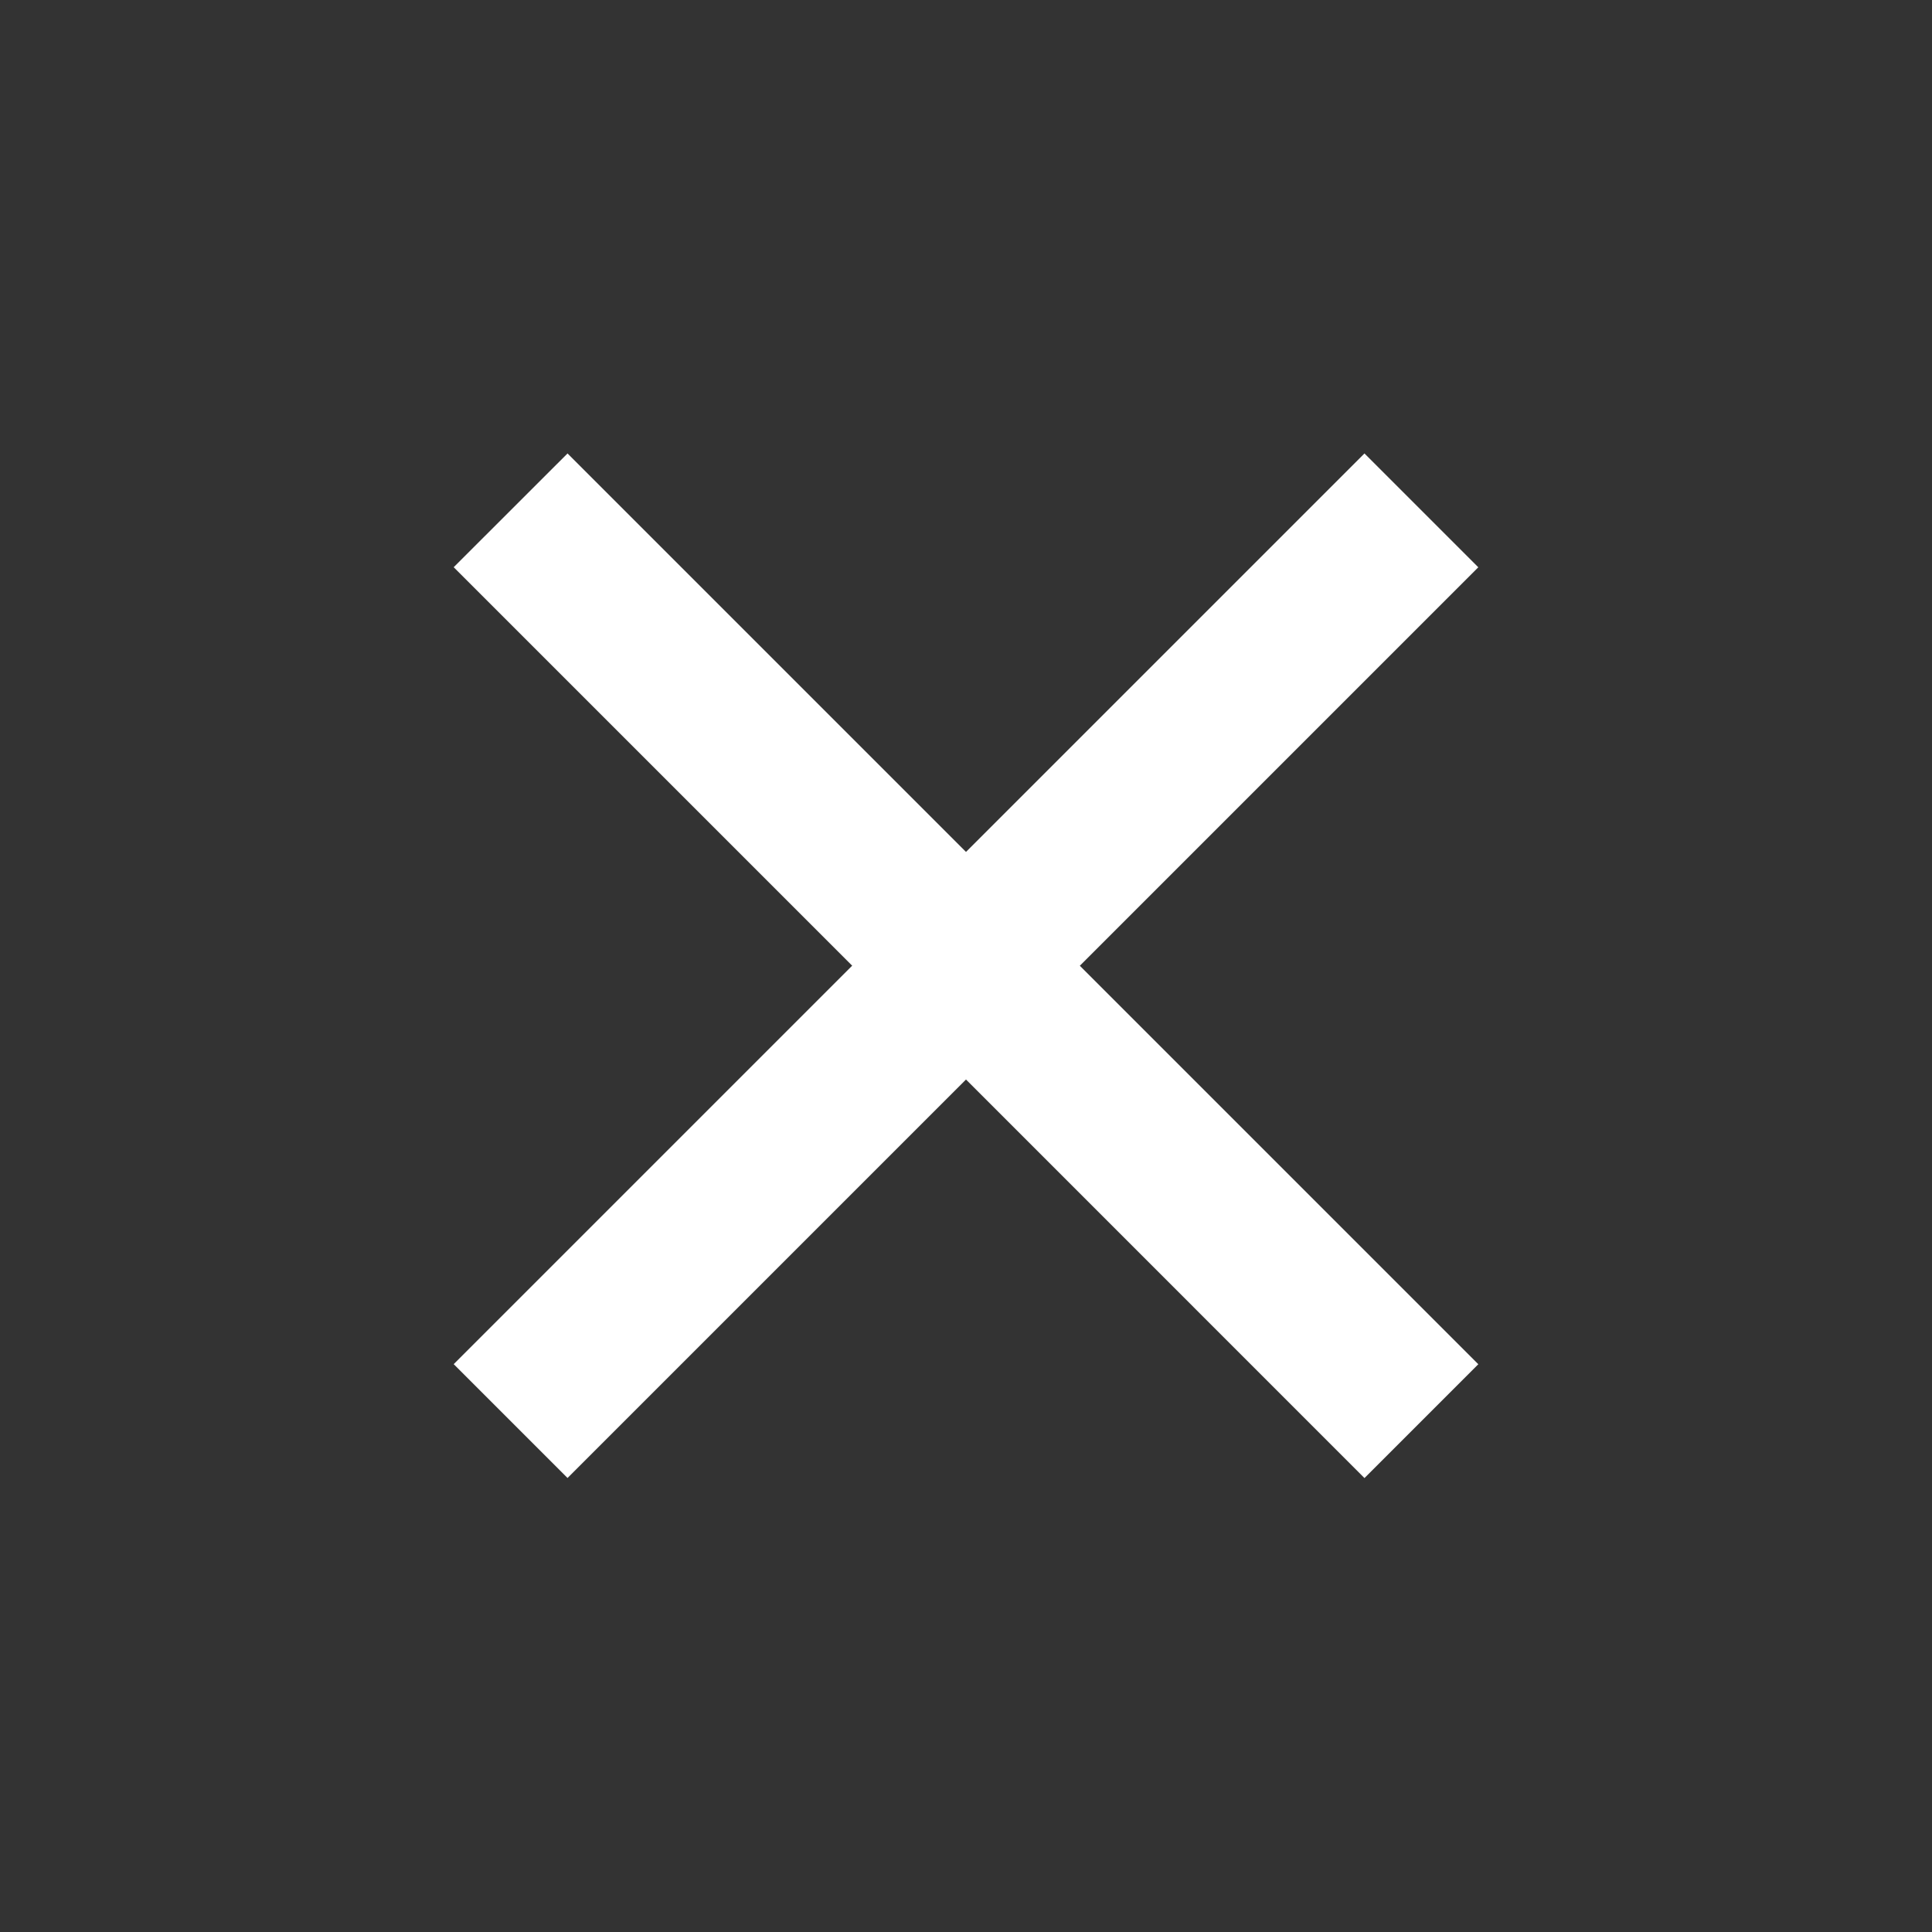 <svg width="46" height="46" fill="#ffffff" viewBox="0 0 24 24" xmlns="http://www.w3.org/2000/svg">
  <rect x="0" y="0" width="24" height="24" fill="#333333" stroke="none"/>
  <path d="m12 10.583 4.95-4.95 1.414 1.414-4.95 4.95 4.95 4.95-1.414 1.414L12 13.41l-4.95 4.95-1.414-1.414 4.95-4.95-4.95-4.95L7.05 5.633l4.95 4.95Z"></path>
</svg>